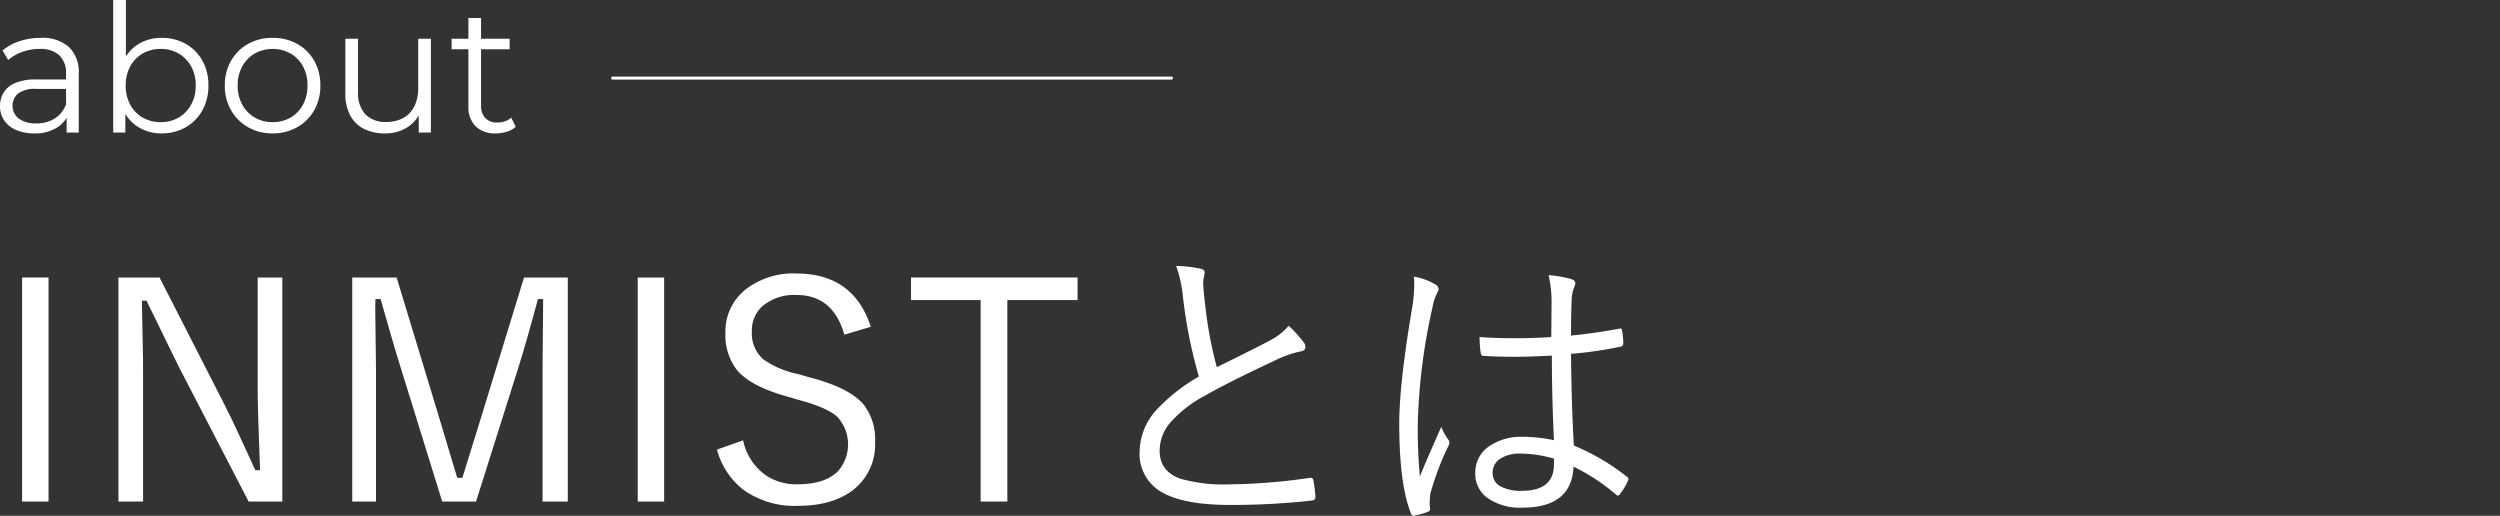 <svg id="レイヤー_1" data-name="レイヤー 1" xmlns="http://www.w3.org/2000/svg" viewBox="0 0 420 86.651"><rect x="0" y="0" width="420" height="86.651" fill="#333333" stroke="none"/><defs><style>.cls-1{fill:#fff;}.cls-2{fill:none;stroke:#fff;stroke-linecap:round;stroke-linejoin:round;stroke-width:0.5px;}</style></defs><path class="cls-1" d="M5.76,22.41a7.471,7.471,0,0,1-3.075-.585A4.574,4.574,0,0,1,.69,20.205,4.203,4.203,0,0,1,0,17.819,4.355,4.355,0,0,1,.585,15.585a4.115,4.115,0,0,1,1.92-1.62A8.684,8.684,0,0,1,6.09,13.35h5.43v1.59H6.15a4.723,4.723,0,0,0-3.165.81,2.737,2.737,0,0,0,.165,4.17,4.716,4.716,0,0,0,2.94.81,5.68,5.68,0,0,0,3.104-.825A4.739,4.739,0,0,0,11.1,17.52l.48,1.471A5.001,5.001,0,0,1,9.495,21.48,6.917,6.917,0,0,1,5.76,22.41Zm5.43-.15v-3.48L11.1,18.21V12.39A4.083,4.083,0,0,0,9.975,9.3,4.657,4.657,0,0,0,6.63,8.22a8.328,8.328,0,0,0-2.91.51A7.433,7.433,0,0,0,1.38,10.08L.42,8.49A8.509,8.509,0,0,1,3.3,6.915a11.207,11.207,0,0,1,3.54-.556A6.774,6.774,0,0,1,11.565,7.875,5.92,5.92,0,0,1,13.23,12.48v9.78Z"/><path class="cls-1" d="M19.02,22.26V0h2.13V11.16l-.3,3.18.21,3.18v4.74Zm8.13.15a7.349,7.349,0,0,1-3.72-.945A6.716,6.716,0,0,1,20.82,18.72a9.132,9.132,0,0,1-.96-4.35,9.002,9.002,0,0,1,.975-4.365A6.741,6.741,0,0,1,23.46,7.29a7.382,7.382,0,0,1,3.69-.931,8.084,8.084,0,0,1,4.035,1.006A7.269,7.269,0,0,1,33.99,10.17a8.377,8.377,0,0,1,1.021,4.2A8.398,8.398,0,0,1,33.99,18.555,7.346,7.346,0,0,1,31.185,21.39,7.982,7.982,0,0,1,27.15,22.41ZM27,20.52a5.878,5.878,0,0,0,3-.765,5.6,5.6,0,0,0,2.1-2.16,6.501,6.501,0,0,0,.78-3.225,6.481,6.481,0,0,0-.78-3.24A5.634,5.634,0,0,0,30,8.984,5.877,5.877,0,0,0,27,8.22a5.954,5.954,0,0,0-3.015.765,5.49,5.49,0,0,0-2.1,2.146,6.574,6.574,0,0,0-.765,3.24,6.595,6.595,0,0,0,.765,3.225,5.458,5.458,0,0,0,2.1,2.16A5.955,5.955,0,0,0,27,20.52Z"/><path class="cls-1" d="M45.78,22.41a8.122,8.122,0,0,1-4.095-1.035A7.606,7.606,0,0,1,38.82,18.524,8.142,8.142,0,0,1,37.77,14.37a8.119,8.119,0,0,1,1.05-4.17,7.565,7.565,0,0,1,2.85-2.82,8.192,8.192,0,0,1,4.11-1.02A8.34,8.34,0,0,1,49.935,7.38a7.418,7.418,0,0,1,2.85,2.82A8.21,8.21,0,0,1,53.82,14.37a8.233,8.233,0,0,1-1.035,4.154A7.467,7.467,0,0,1,49.92,21.375,8.267,8.267,0,0,1,45.78,22.41Zm0-1.891a5.937,5.937,0,0,0,3.03-.765,5.489,5.489,0,0,0,2.085-2.16A6.6,6.6,0,0,0,51.66,14.37a6.579,6.579,0,0,0-.765-3.24A5.521,5.521,0,0,0,48.81,8.984a6.267,6.267,0,0,0-6,0,5.627,5.627,0,0,0-2.1,2.146,6.474,6.474,0,0,0-.78,3.24,6.494,6.494,0,0,0,.78,3.225,5.593,5.593,0,0,0,2.1,2.16A5.815,5.815,0,0,0,45.78,20.52Z"/><path class="cls-1" d="M64.68,22.41a7.755,7.755,0,0,1-3.51-.75,5.312,5.312,0,0,1-2.325-2.25,7.697,7.697,0,0,1-.825-3.75V6.51h2.13v8.91a5.226,5.226,0,0,0,1.245,3.795A4.658,4.658,0,0,0,64.89,20.49a5.807,5.807,0,0,0,2.865-.676,4.473,4.473,0,0,0,1.86-1.965,6.843,6.843,0,0,0,.646-3.09V6.51h2.13V22.26H70.35V17.94l.33.78a5.823,5.823,0,0,1-2.325,2.715A6.835,6.835,0,0,1,64.68,22.41Z"/><path class="cls-1" d="M75.87,8.279V6.51h9.75V8.279ZM83.31,22.41a4.626,4.626,0,0,1-3.42-1.2,4.582,4.582,0,0,1-1.2-3.391V3.029h2.13V17.7a2.991,2.991,0,0,0,.705,2.13,2.644,2.644,0,0,0,2.025.75,3.435,3.435,0,0,0,2.34-.811l.75,1.53a3.931,3.931,0,0,1-1.516.84A6.196,6.196,0,0,1,83.31,22.41Z"/><path class="cls-1" d="M8.152,46.622V84.257H3.712V46.622Z"/><path class="cls-1" d="M47.431,46.622V84.257H41.77l-11.797-22.77q-.275-.523-5.362-10.974h-.773q0,1.298.124,6.46.075,3.341.075,5.636V84.257H19.897V46.622h6.909l10.774,21.1q1.348,2.594,2.968,6.16,1.92,4.241,2.344,5.112H43.69q-.398-10.749-.398-12.345V46.622Z"/><path class="cls-1" d="M95.39,46.622V84.257H91.15V62.135l.1-11.896h-.873Q88.482,57.322,87.06,61.836l-7.083,22.421H74.29L67.357,61.886q-.773-2.418-1.845-6.16-1.198-4.214-1.571-5.487h-.873q-.025.823-.025,1.746l.125,10.226V84.257h-3.99V46.622h7.457l6.734,22.172q.499,1.647,1.821,6.061.997,3.393,1.621,5.412h.873q.275-.873,3.517-11.373l6.833-22.271Z"/><path class="cls-1" d="M111.576,46.622V84.257h-4.439V46.622Z"/><path class="cls-1" d="M146.292,54.902l-4.439,1.322q-1.921-6.659-7.981-6.659a8.265,8.265,0,0,0-5.786,1.87,5.451,5.451,0,0,0-1.771,4.215,5.771,5.771,0,0,0,1.945,4.738,15.516,15.516,0,0,0,5.886,2.47l1.621.474q6.883,1.746,9.328,4.639a9.496,9.496,0,0,1,1.92,6.285,9.639,9.639,0,0,1-3.791,8.131q-3.442,2.594-9.178,2.594a14.718,14.718,0,0,1-9.178-2.719,12.639,12.639,0,0,1-4.415-6.733l4.39-1.547a9.592,9.592,0,0,0,3.691,5.786,9.236,9.236,0,0,0,5.412,1.597q4.514,0,6.734-2.096a6.818,6.818,0,0,0-.075-9.303q-1.821-1.57-6.56-2.818l-1.496-.448q-6.36-1.721-8.729-4.515a9.552,9.552,0,0,1-1.945-6.335,8.909,8.909,0,0,1,3.442-7.257,12.952,12.952,0,0,1,8.454-2.644Q143.398,45.949,146.292,54.902Z"/><path class="cls-1" d="M181.032,46.622v3.791H169.235V84.257h-4.489V50.413H153.049v-3.791Z"/><path class="cls-1" d="M197.591,44.677a22.049,22.049,0,0,1,4.165.474q.623.149.624.648a3.731,3.731,0,0,1-.124.748,4.921,4.921,0,0,0-.125,1.048q.075,1.547.299,3.268a69.065,69.065,0,0,0,1.995,10.823q7.208-3.54,9.103-4.589a9.883,9.883,0,0,0,2.968-2.369,21.72,21.72,0,0,1,2.594,2.868,1.251,1.251,0,0,1,.225.674c0,.448-.283.707-.848.772a18.605,18.605,0,0,0-4.489,1.621Q206.345,64.23,202.38,66.499a20.52,20.52,0,0,0-5.961,4.714,7.273,7.273,0,0,0-1.596,4.539q0,3.442,3.542,4.689a27.16,27.16,0,0,0,8.454.923,97.856,97.856,0,0,0,13.144-1.073.787.787,0,0,1,.175-.024.509.509,0,0,1,.523.474,22.071,22.071,0,0,1,.324,2.669v.124q0,.524-.723.574a123.08,123.08,0,0,1-13.593.723q-7.756,0-11.447-2.119a7.355,7.355,0,0,1-3.766-6.834,10.615,10.615,0,0,1,2.893-7.083,30.628,30.628,0,0,1,7.058-5.537A81.616,81.616,0,0,1,198.713,49.69,21.251,21.251,0,0,0,197.591,44.677Z"/><path class="cls-1" d="M237.519,46.473a10.658,10.658,0,0,1,3.642,1.321.965.965,0,0,1,.523.773,1.162,1.162,0,0,1-.224.599,9.238,9.238,0,0,0-.823,2.569,98.672,98.672,0,0,0-2.444,19.328,82.292,82.292,0,0,0,.349,8.979q.698-1.796,3.591-8.33a8.83,8.83,0,0,0,1.147,2.095,1.058,1.058,0,0,1,.225.574,1.355,1.355,0,0,1-.175.549,45.81,45.81,0,0,0-3.043,8.056q-.1.973-.1,1.546a4.968,4.968,0,0,0,.05.748,1.574,1.574,0,0,1,.025.25.501.501,0,0,1-.3.424,11.297,11.297,0,0,1-2.295.648.616.616,0,0,1-.224.05c-.184,0-.324-.149-.424-.449q-1.945-4.938-1.945-15.039,0-6.709,2.195-19.628a25.396,25.396,0,0,0,.324-3.791A9.453,9.453,0,0,0,237.519,46.473ZM261.063,73.957q-.35-7.433-.349-14.217-3.617.201-6.435.2-2.544,0-4.963-.149a.477.477,0,0,1-.549-.449,19.611,19.611,0,0,1-.199-2.719q2.893.201,5.936.199,3.092,0,6.11-.199l.05-5.86a20.207,20.207,0,0,0-.499-4.54,18.813,18.813,0,0,1,3.916.699q.573.249.574.623a1.774,1.774,0,0,1-.2.724,6.424,6.424,0,0,0-.424,2.443q-.1,1.772-.1,5.662,3.891-.375,8.056-1.147a1.055,1.055,0,0,1,.249-.05q.225,0,.275.399a11.668,11.668,0,0,1,.2,2.02q0,.524-.349.624a65.514,65.514,0,0,1-8.43,1.222q.075,8.455.474,15.413a37.157,37.157,0,0,1,8.979,5.287.402.402,0,0,1,.2.3,1.147,1.147,0,0,1-.1.349,9.524,9.524,0,0,1-1.372,2.245.41.41,0,0,1-.324.225.478.478,0,0,1-.299-.175,33.771,33.771,0,0,0-7.133-4.689q-.325,6.885-8.555,6.884a9.414,9.414,0,0,1-6.035-1.721,4.947,4.947,0,0,1-1.92-4.09,5.295,5.295,0,0,1,2.594-4.664,9.388,9.388,0,0,1,5.262-1.422A24.518,24.518,0,0,1,261.063,73.957Zm0,3.092a20.522,20.522,0,0,0-5.561-.848,5.918,5.918,0,0,0-3.592.948,2.77,2.77,0,0,0-1.147,2.319,2.483,2.483,0,0,0,1.471,2.319,7.441,7.441,0,0,0,3.417.673q5.411,0,5.412-4.439Z"/><line class="cls-2" x1="102.915" y1="13.12" x2="196.812" y2="13.12"/></svg>